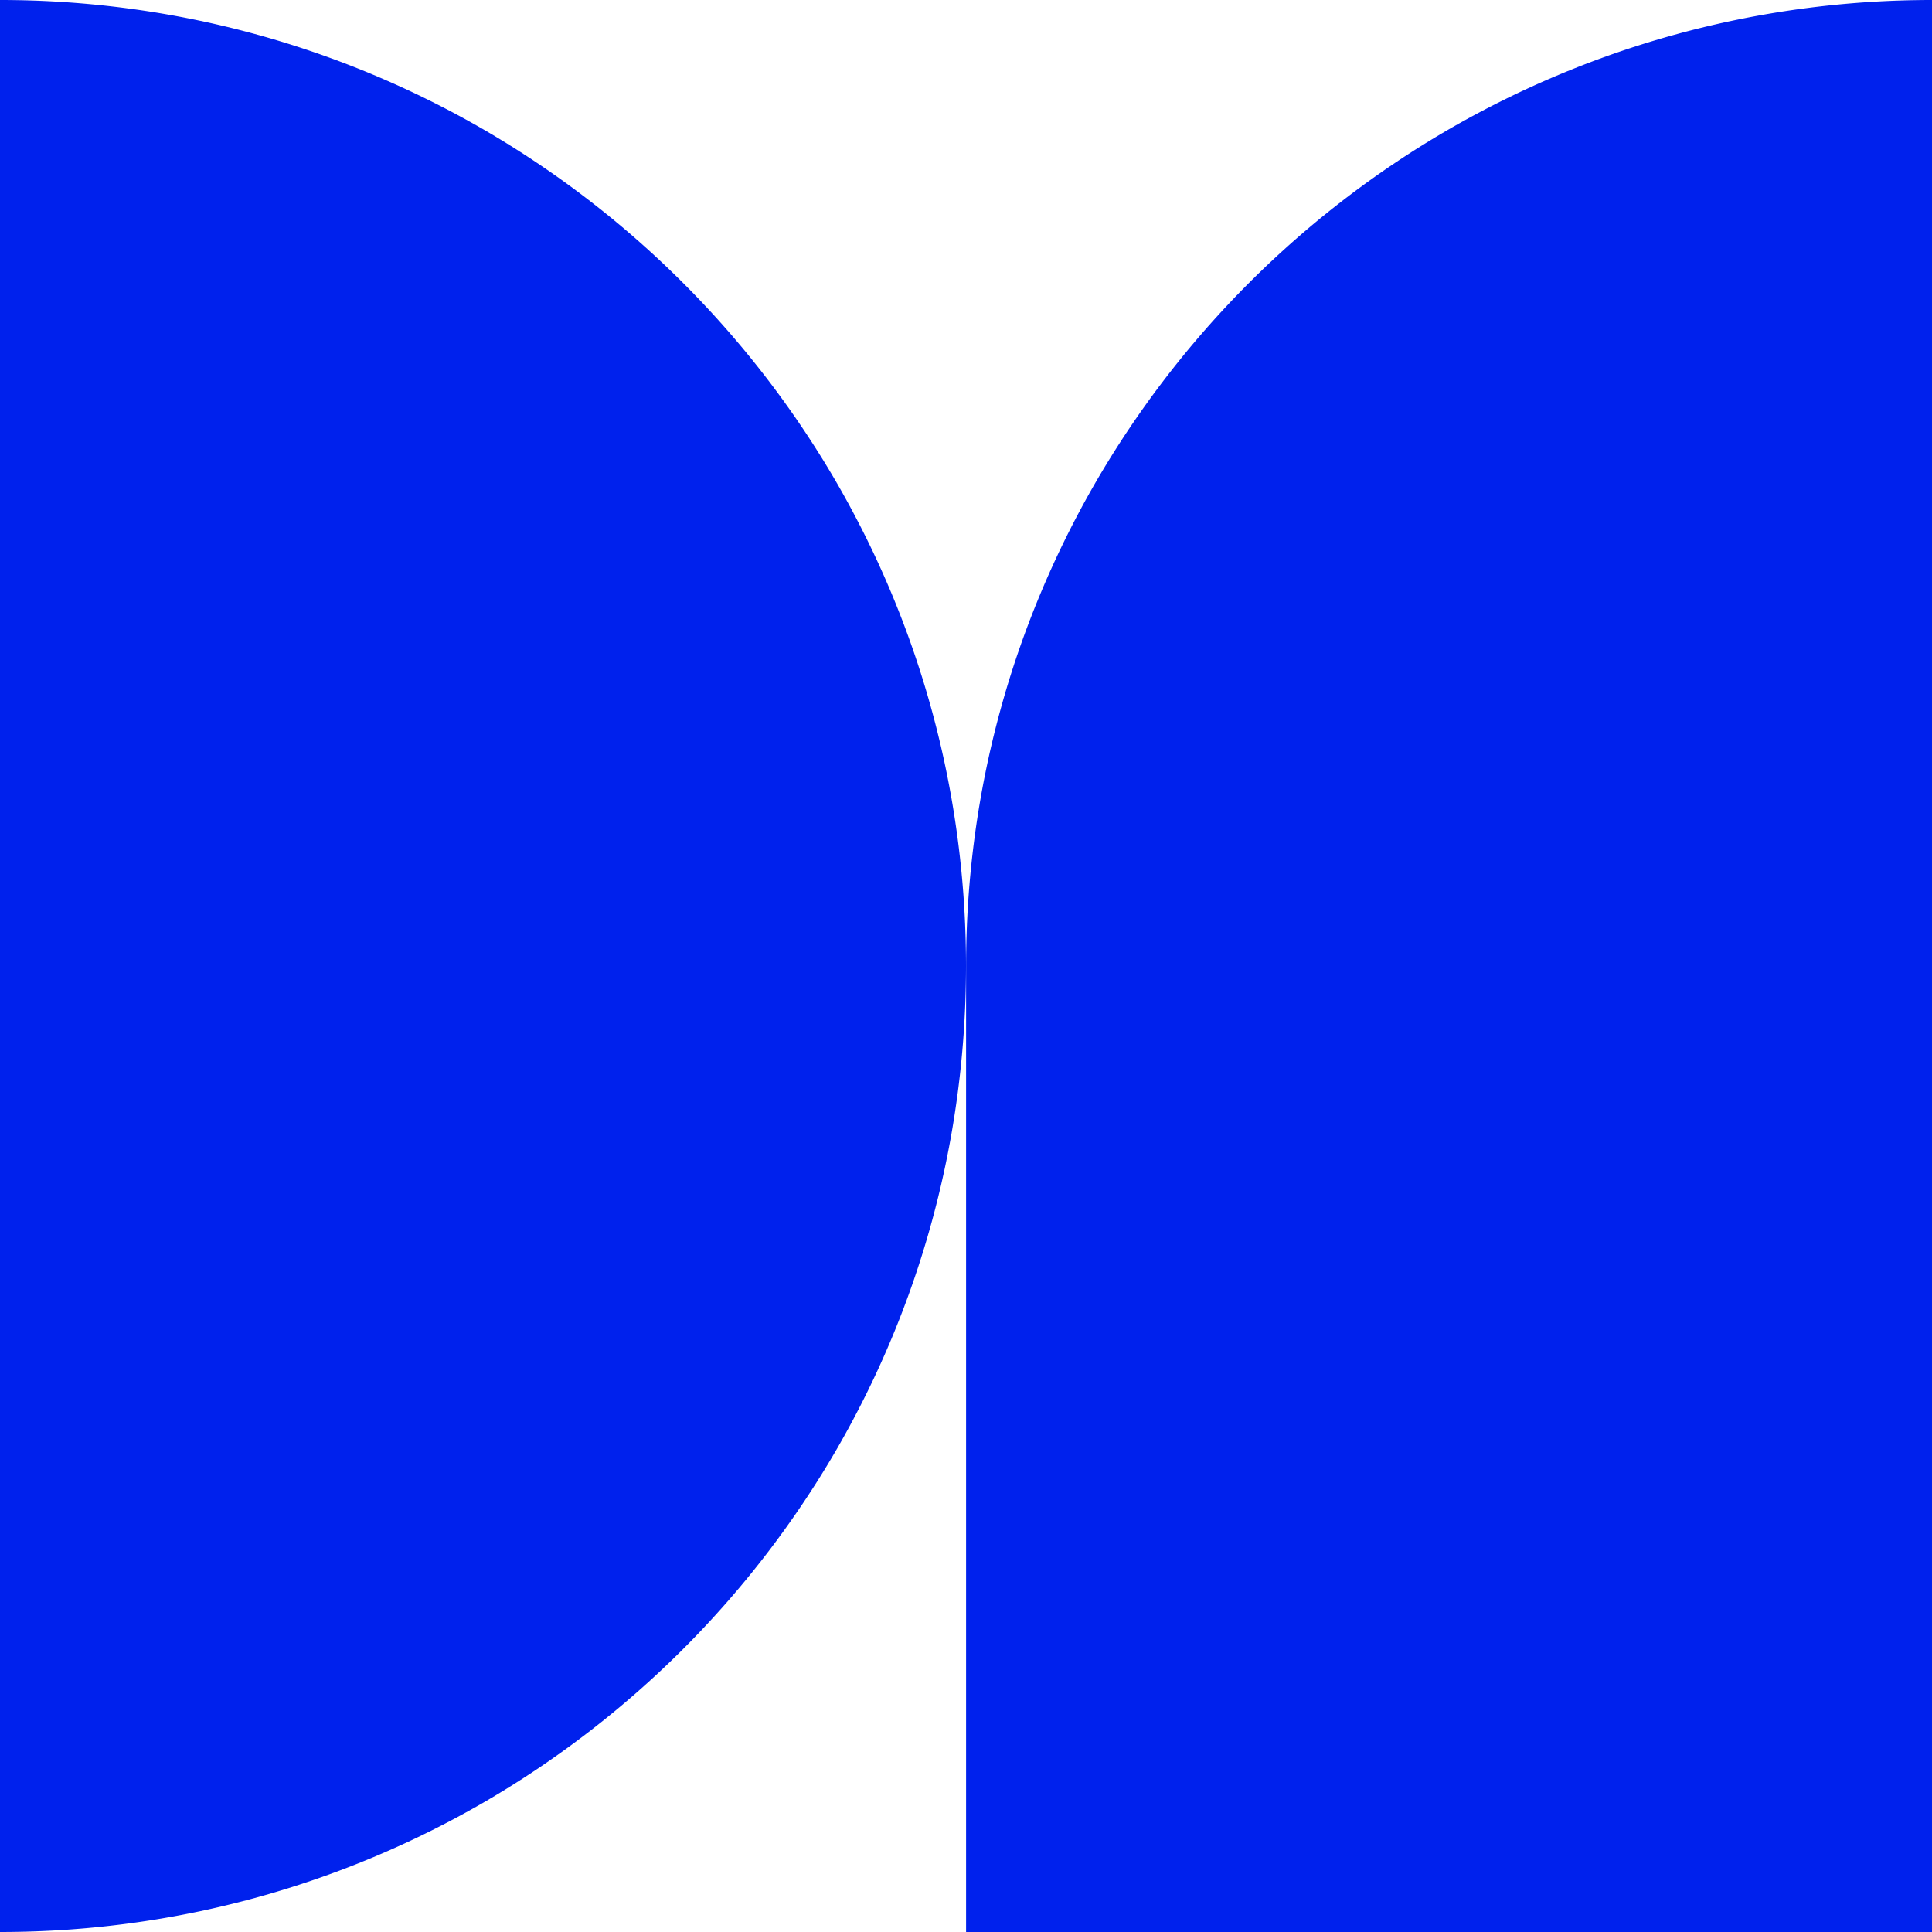 <?xml version="1.0" encoding="UTF-8"?>
<svg data-bbox="0 0 223.59 223.58" viewBox="0 0 223.58 223.58" xmlns="http://www.w3.org/2000/svg" data-type="color">
    <g>
        <path fill="#0021ed" d="M55.9 14.95C39.45 5.45 20.35 0 0 0v223.58c20.35 0 39.45-5.45 55.9-14.95a112.553 112.553 0 0 0 40.94-40.94c9.5-16.44 14.95-35.54 14.95-55.9s-5.45-39.45-14.95-55.9A112.553 112.553 0 0 0 55.9 14.95Z" data-color="1"/>
        <path fill="#0021ed" d="M167.69 14.95a112.477 112.477 0 0 0-40.94 40.94c-9.5 16.44-14.95 35.54-14.95 55.9v111.79h111.79V0c-20.35 0-39.45 5.45-55.9 14.95Z" data-color="1"/>
    </g>
</svg>
